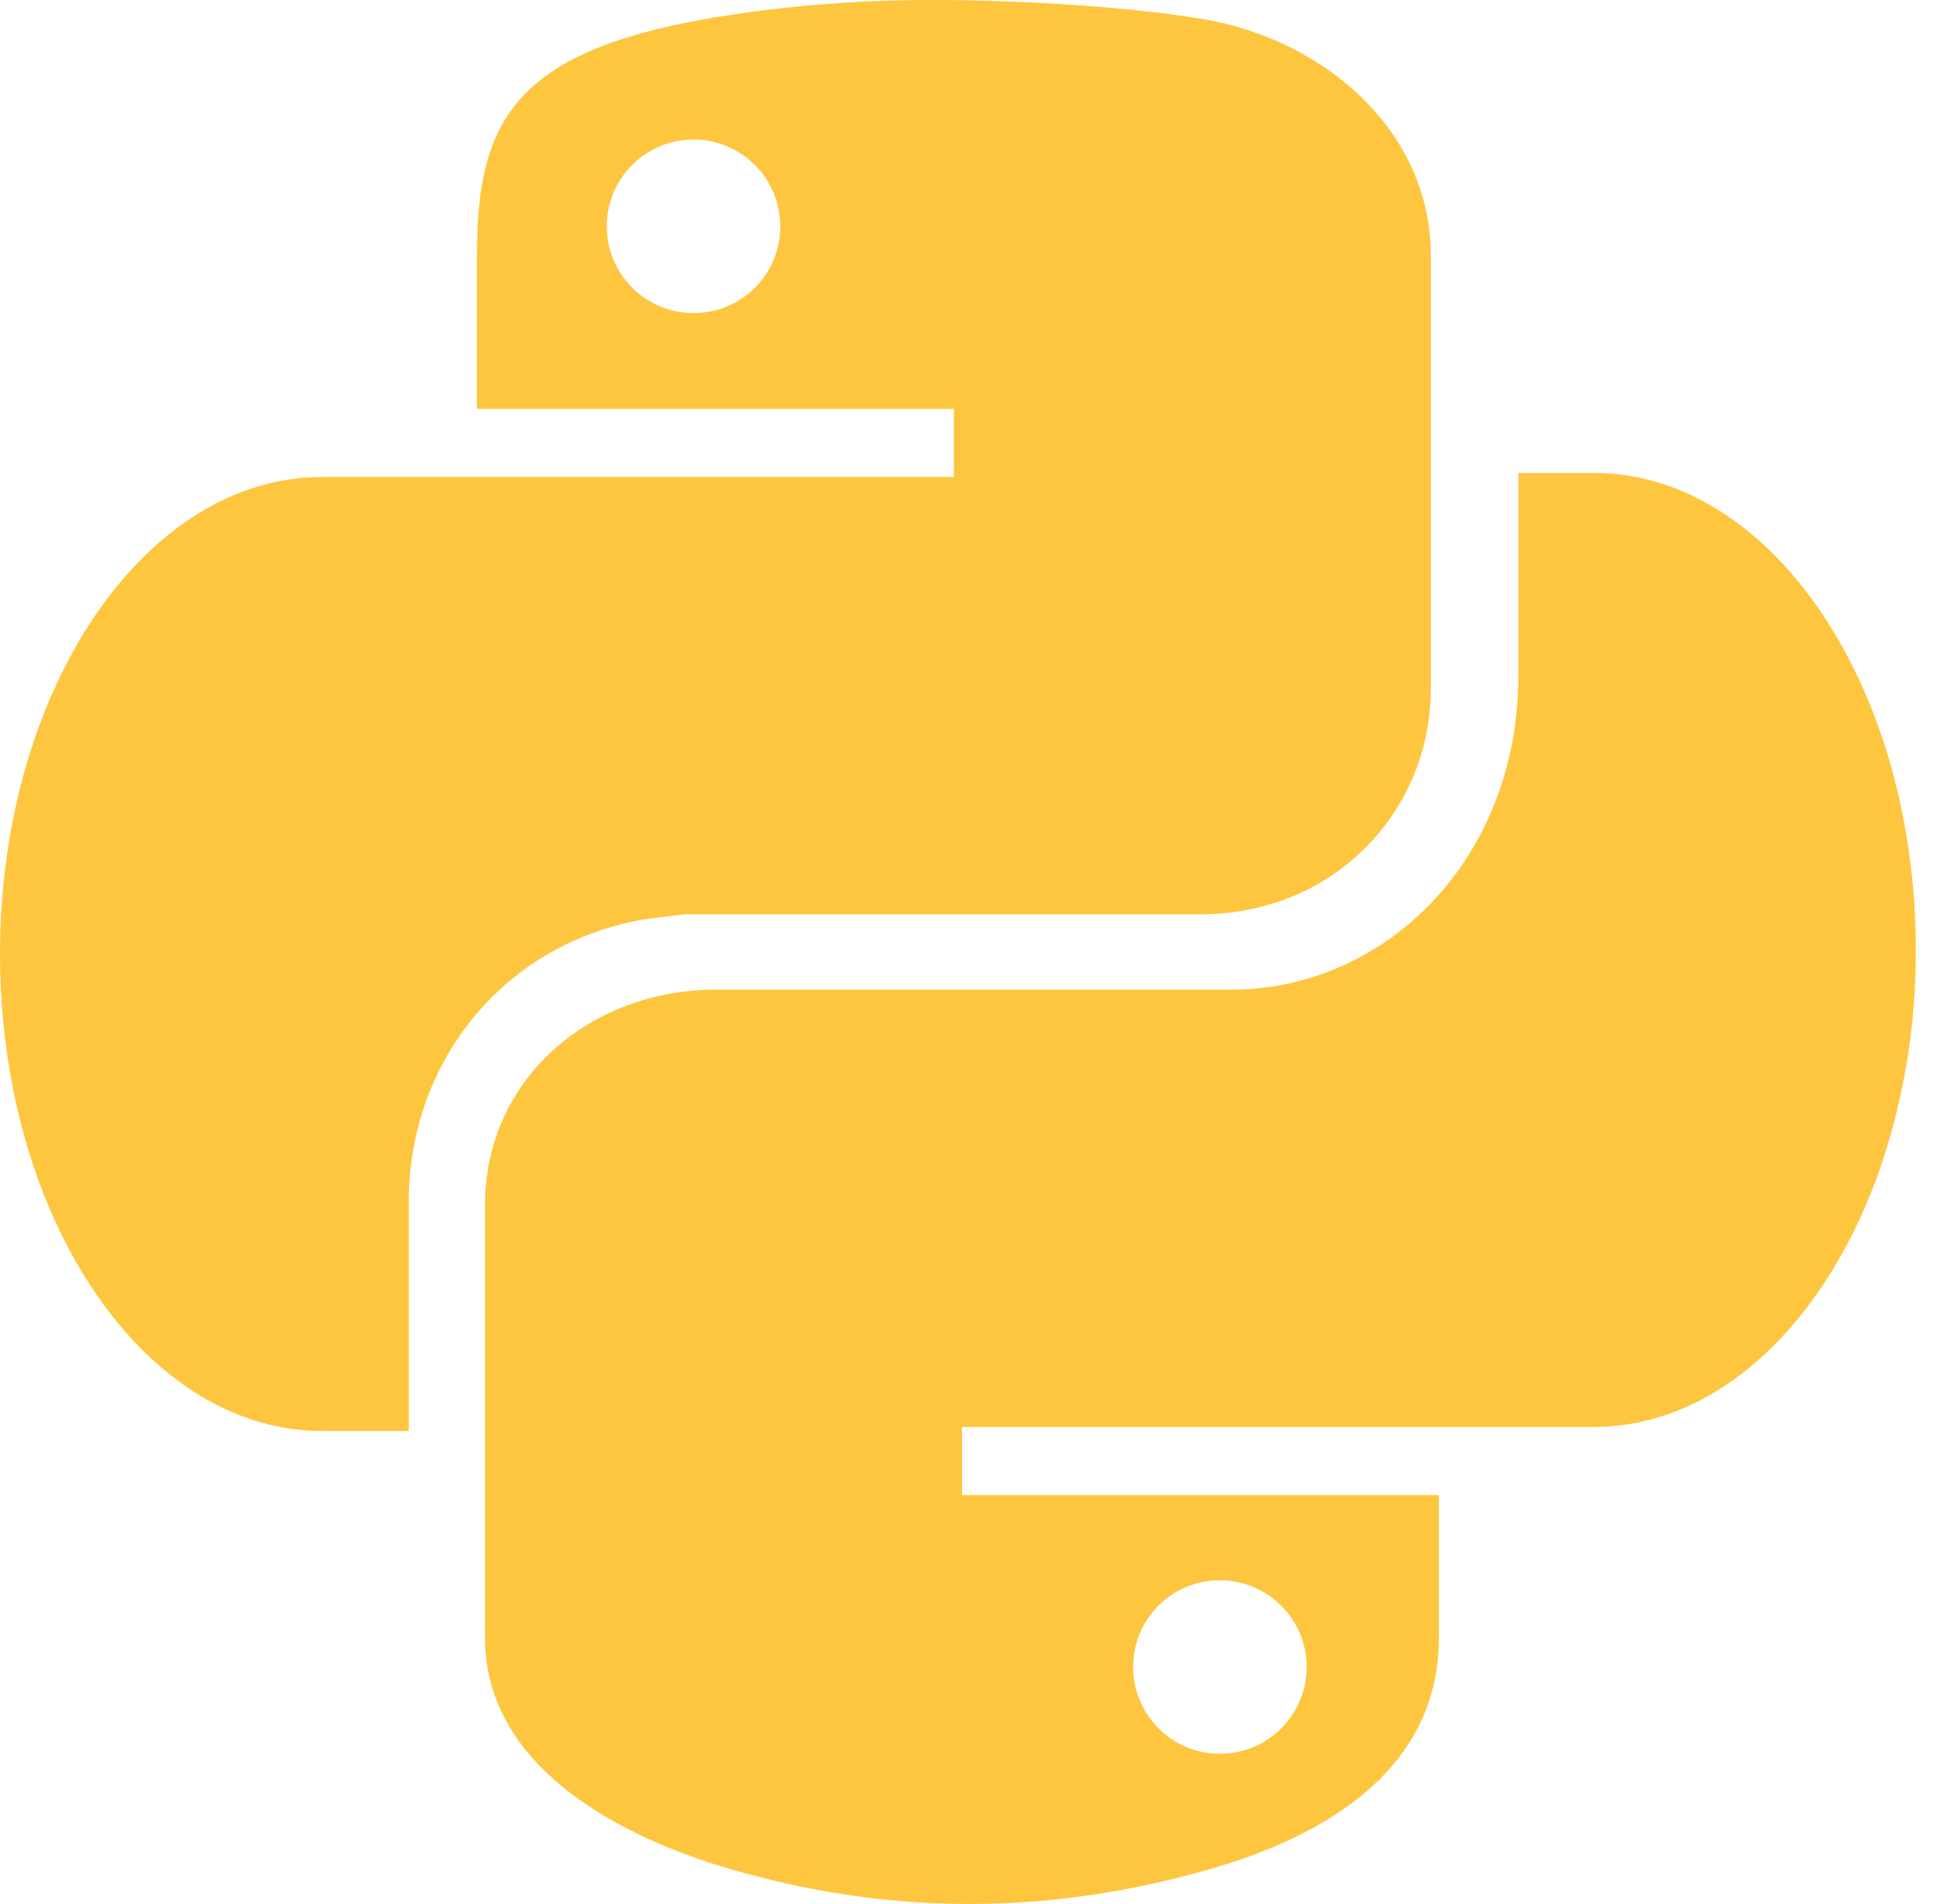 <svg width="52" height="51" viewBox="0 0 52 51" fill="none" xmlns="http://www.w3.org/2000/svg">
<path d="M32.171 0.5C30.05 0.151 26.946 -0.01 24.839 0C22.864 0.003 20.893 0.17 18.945 0.5C13.727 1.413 12.777 3.318 12.777 6.836V10.952H25.554V12.777H8.627C3.886 12.777 0.038 18.444 1.67097e-05 25.454C1.67097e-05 25.487 1.67097e-05 25.52 1.67097e-05 25.554C-0.002 26.78 0.118 28.003 0.357 29.205C1.417 34.485 4.718 38.331 8.627 38.331H10.952V32.171C10.952 28.6 13.329 25.332 17.226 24.63L18.352 24.49H32.171C32.751 24.492 33.329 24.416 33.889 24.262C35.169 23.92 36.299 23.164 37.102 22.111C37.906 21.059 38.339 19.769 38.331 18.445V6.836C38.331 3.537 35.516 1.049 32.171 0.5ZM18.587 8.385C18.127 8.387 17.677 8.252 17.293 7.997C16.91 7.742 16.611 7.379 16.434 6.955C16.257 6.53 16.21 6.062 16.3 5.61C16.389 5.159 16.611 4.744 16.936 4.418C17.262 4.093 17.676 3.871 18.128 3.782C18.579 3.693 19.047 3.739 19.472 3.916C19.897 4.093 20.26 4.392 20.515 4.775C20.77 5.159 20.905 5.609 20.903 6.07C20.903 6.374 20.843 6.675 20.727 6.956C20.611 7.237 20.44 7.492 20.225 7.707C20.01 7.922 19.755 8.093 19.474 8.209C19.193 8.326 18.891 8.385 18.587 8.385Z" fill="#FEC63F"/>
<path d="M50.787 20.997C49.566 16.136 46.405 12.669 42.698 12.669H40.678V18.082C40.678 22.596 37.712 25.865 34.091 26.425C33.725 26.482 33.355 26.51 32.985 26.51H19.163C18.577 26.51 17.993 26.585 17.426 26.733C14.881 27.401 12.994 29.519 12.994 32.265V43.875C12.994 47.183 16.318 49.122 19.58 50.07C23.483 51.206 27.734 51.411 32.405 50.07C35.507 49.184 38.548 47.392 38.548 43.875V40.048H25.771V38.223H42.698C46.057 38.223 48.967 35.379 50.393 31.229C51.019 29.366 51.334 27.412 51.325 25.446C51.328 23.947 51.147 22.452 50.787 20.997ZM32.674 42.33C33.134 42.328 33.585 42.464 33.968 42.718C34.351 42.973 34.651 43.336 34.827 43.761C35.004 44.186 35.051 44.654 34.962 45.105C34.872 45.557 34.651 45.971 34.325 46.297C34 46.623 33.585 46.844 33.133 46.933C32.682 47.023 32.214 46.976 31.789 46.799C31.364 46.622 31.001 46.323 30.746 45.94C30.492 45.556 30.357 45.106 30.358 44.646C30.358 44.342 30.418 44.04 30.534 43.759C30.65 43.478 30.821 43.223 31.036 43.008C31.251 42.793 31.506 42.622 31.788 42.506C32.069 42.39 32.37 42.33 32.674 42.33Z" fill="#FEC63F"/>
</svg>
